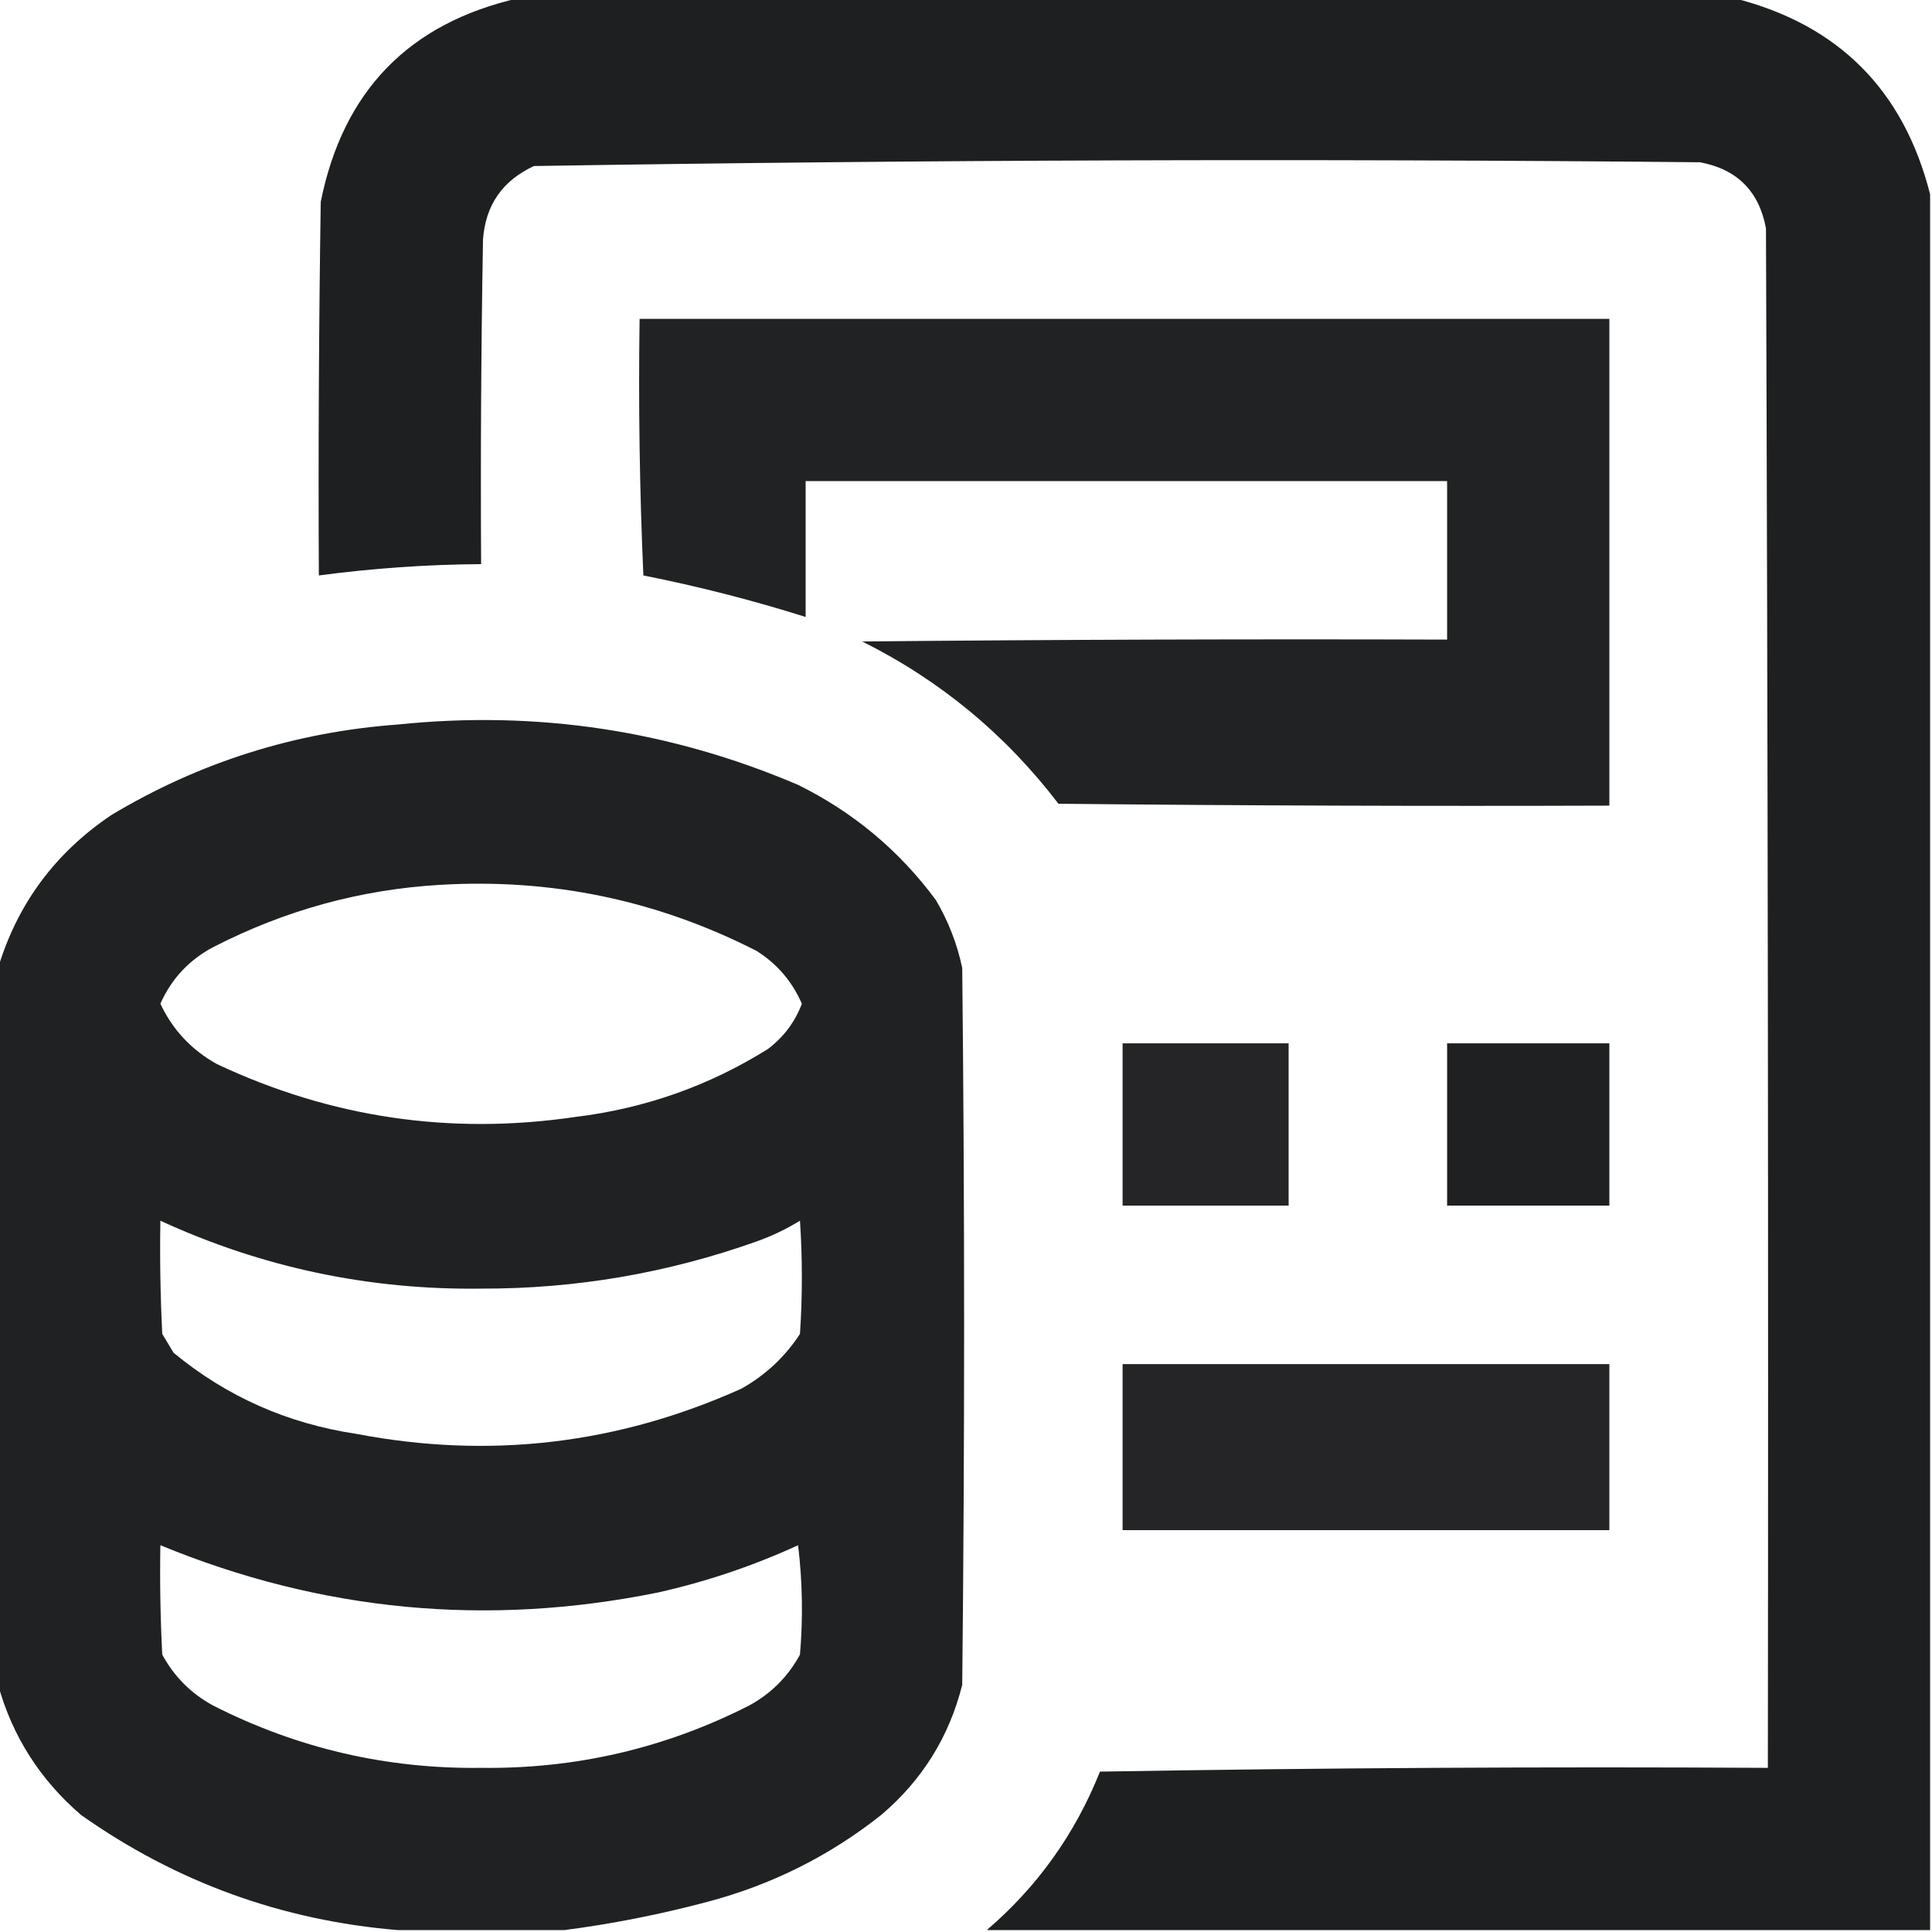 <?xml version="1.0" encoding="UTF-8"?> <svg xmlns="http://www.w3.org/2000/svg" width="512" height="512" viewBox="0 0 512 512" fill="none"><g clip-path="url(#clip0_584_7)"><path opacity="0.989" fill-rule="evenodd" clip-rule="evenodd" d="M137.5 -0.5C244.833 -0.5 352.167 -0.5 459.5 -0.5C487.14 6.473 504.473 23.807 511.5 51.5C511.5 204.833 511.5 358.167 511.5 511.5C428.167 511.5 344.833 511.5 261.5 511.5C274.925 499.998 284.925 485.998 291.5 469.5C350.496 468.5 409.496 468.167 468.5 468.5C468.667 332.5 468.5 196.5 468 60.5C466.167 50.667 460.333 44.833 450.5 43C347.457 42.009 244.457 42.342 141.5 44C133.153 47.867 128.653 54.367 128 63.5C127.5 92.165 127.333 120.831 127.5 149.5C113.1 149.597 98.766 150.597 84.5 152.5C84.333 119.498 84.5 86.498 85 53.5C90.9 24.102 108.4 6.102 137.5 -0.5Z" fill="#1D1E20"></path><path opacity="0.978" fill-rule="evenodd" clip-rule="evenodd" d="M169.5 84.5C255.167 84.5 340.833 84.5 426.5 84.5C426.5 127.5 426.5 170.5 426.5 213.5C377.832 213.667 329.166 213.5 280.5 213C266.471 194.635 249.138 180.302 228.5 170C280.166 169.5 331.832 169.333 383.5 169.5C383.5 155.5 383.5 141.5 383.5 127.5C326.833 127.5 270.167 127.5 213.5 127.5C213.5 139.5 213.5 151.5 213.5 163.5C199.376 159.052 185.043 155.386 170.5 152.5C169.5 129.843 169.167 107.176 169.5 84.5Z" fill="#1D1E20"></path><path opacity="0.981" fill-rule="evenodd" clip-rule="evenodd" d="M149.5 511.5C134.833 511.5 120.167 511.5 105.5 511.5C74.713 508.96 46.713 498.794 21.5 481C10.616 471.645 3.283 460.145 -0.5 446.5C-0.5 383.167 -0.5 319.833 -0.5 256.5C4.624 239.521 14.624 226.021 29.5 216C52.858 201.993 78.191 193.993 105.5 192C142.267 188.204 177.601 193.538 211.5 208C226.137 215.232 238.304 225.399 248 238.5C251.317 244.117 253.65 250.117 255 256.5C255.667 319.833 255.667 383.167 255 446.5C251.532 460.302 244.365 471.802 233.5 481C219.84 491.83 204.507 499.496 187.5 504C174.857 507.362 162.191 509.862 149.5 511.5ZM116.5 234.5C146.158 232.718 174.158 238.551 200.5 252C205.953 255.45 209.953 260.117 212.5 266C210.698 270.815 207.698 274.815 203.5 278C187.89 287.76 170.89 293.76 152.5 296C119.365 300.876 87.698 296.209 57.5 282C50.766 278.267 45.766 272.934 42.5 266C45.431 259.401 50.098 254.401 56.5 251C75.456 241.251 95.456 235.751 116.5 234.5ZM42.5 323.5C69.407 335.882 97.74 341.882 127.5 341.5C152.573 341.561 176.907 337.395 200.5 329C204.531 327.568 208.364 325.734 212 323.5C212.667 333.5 212.667 343.5 212 353.5C208.049 359.572 202.882 364.405 196.5 368C163.739 382.74 129.739 386.74 94.5 380C76.236 377.279 60.069 370.112 46 358.5C45 356.833 44 355.167 43 353.5C42.5 343.506 42.334 333.506 42.5 323.5ZM42.5 409.5C85.152 427.065 129.152 431.231 174.5 422C187.283 419.128 199.616 414.961 211.5 409.5C212.665 419.149 212.832 428.816 212 438.5C208.833 444.333 204.333 448.833 198.5 452C176.225 463.318 152.559 468.818 127.5 468.5C102.441 468.818 78.775 463.318 56.5 452C50.667 448.833 46.167 444.333 43 438.5C42.5 428.839 42.334 419.172 42.5 409.5Z" fill="#1D1E20"></path><path opacity="0.962" fill-rule="evenodd" clip-rule="evenodd" d="M297.5 276.5C312.167 276.5 326.833 276.5 341.5 276.5C341.5 290.833 341.5 305.167 341.5 319.5C326.833 319.5 312.167 319.5 297.5 319.5C297.5 305.167 297.5 290.833 297.5 276.5Z" fill="#1D1E20"></path><path opacity="0.985" fill-rule="evenodd" clip-rule="evenodd" d="M383.5 276.5C397.833 276.5 412.167 276.5 426.5 276.5C426.5 290.833 426.5 305.167 426.5 319.5C412.167 319.5 397.833 319.5 383.5 319.5C383.5 305.167 383.5 290.833 383.5 276.5Z" fill="#1D1E20"></path><path opacity="0.962" fill-rule="evenodd" clip-rule="evenodd" d="M297.5 361.5C340.5 361.5 383.5 361.5 426.5 361.5C426.5 376.167 426.5 390.833 426.5 405.5C383.5 405.5 340.5 405.5 297.5 405.5C297.5 390.833 297.5 376.167 297.5 361.5Z" fill="#1D1E20"></path></g><defs><clipPath id="clip0_584_7"><rect width="512" height="512" fill="white"></rect></clipPath></defs></svg> 